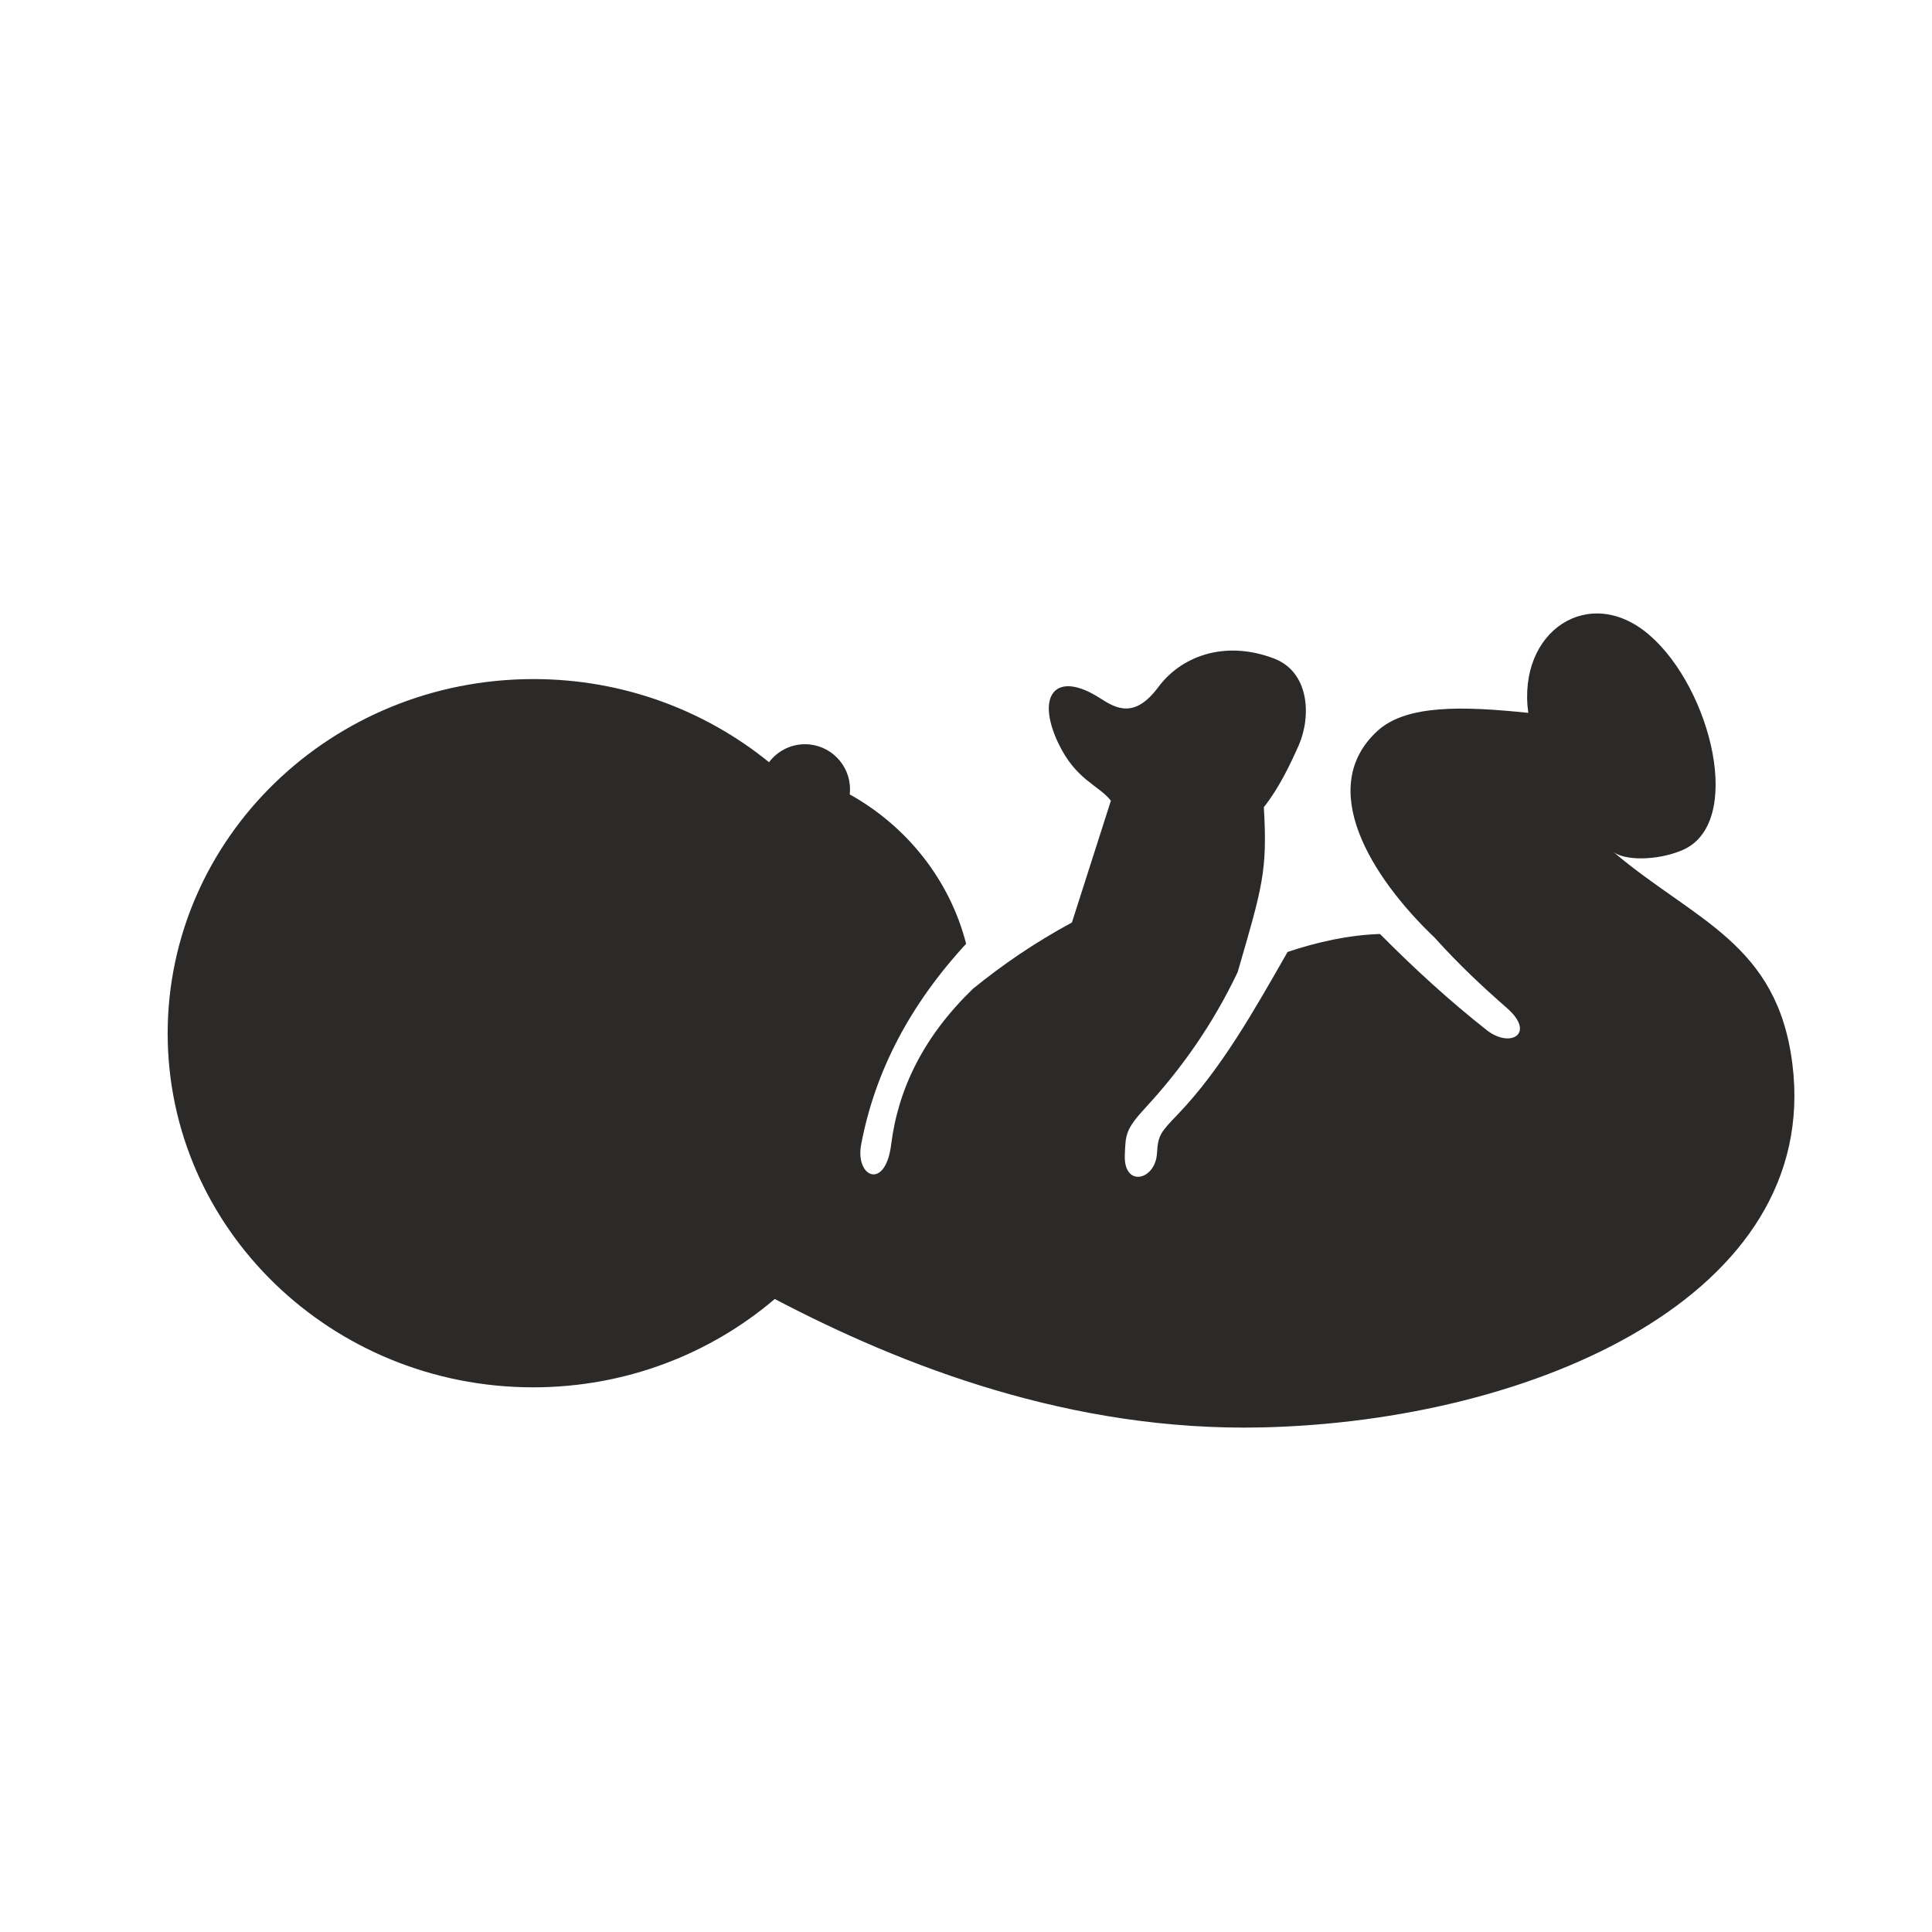 <?xml version="1.0" encoding="utf-8"?>
<!-- Generator: Adobe Illustrator 27.6.1, SVG Export Plug-In . SVG Version: 6.00 Build 0)  -->
<svg version="1.1" id="Layer_1" xmlns="http://www.w3.org/2000/svg" xmlns:xlink="http://www.w3.org/1999/xlink" x="0px" y="0px"
	 viewBox="0 0 70.87 70.87" style="enable-background:new 0 0 70.87 70.87;" xml:space="preserve">
<style type="text/css">
	.st0{fill-rule:evenodd;clip-rule:evenodd;fill:#2B2A29;}
</style>
<path class="st0" d="M19.57,24.91c3.29,0,6.3,1.15,8.64,3.05c0.3-0.4,0.78-0.66,1.32-0.66c0.91,0,1.65,0.74,1.65,1.65
	c0,0.06,0,0.13-0.01,0.19c2.1,1.17,3.67,3.14,4.27,5.48c-2.04,2.21-3.34,4.66-3.85,7.36c-0.23,1.21,0.89,1.7,1.1,0
	c0.26-2.06,1.2-3.97,3-5.71c1.06-0.86,2.24-1.68,3.63-2.43l1.43-4.47c-0.46-0.58-1.28-0.75-1.93-2.11
	c-0.84-1.77-0.09-2.69,1.53-1.65c0.6,0.39,1.28,0.76,2.15-0.42c0.79-1.06,2.35-1.74,4.22-1.04c1.31,0.49,1.39,2.11,0.92,3.19
	c-0.31,0.7-0.73,1.58-1.28,2.27c0.14,2.36-0.06,2.94-0.96,6.05c-0.91,1.91-2.05,3.53-3.37,4.96c-0.75,0.81-0.74,1-0.77,1.76
	c-0.04,1.19,1.12,0.92,1.18-0.07c0.04-0.68,0.13-0.77,0.78-1.45c1.58-1.65,2.8-3.82,4.01-5.94c1.08-0.36,2.22-0.62,3.39-0.66
	c1.26,1.27,2.56,2.46,3.92,3.53c0.87,0.68,1.81,0.12,0.73-0.82c-0.87-0.76-1.75-1.58-2.64-2.57c-2.36-2.25-4.36-5.52-2.1-7.59
	c1.06-0.97,3.14-0.91,5.53-0.66c-0.41-3.01,2.25-4.76,4.45-2.85c2.27,1.97,3.49,6.93,1.19,7.89c-0.93,0.39-2.11,0.38-2.52,0.06
	c2.99,2.53,6.02,3.34,6.57,7.79c1.05,8.47-9.47,13.09-19.45,13.32c-6.99,0.16-13.17-2.24-17.88-4.71c-2.36,2.01-5.46,3.24-8.86,3.24
	c-7.41,0-13.41-5.82-13.41-12.99C6.16,30.73,12.16,24.91,19.57,24.91z"/>
</svg>
